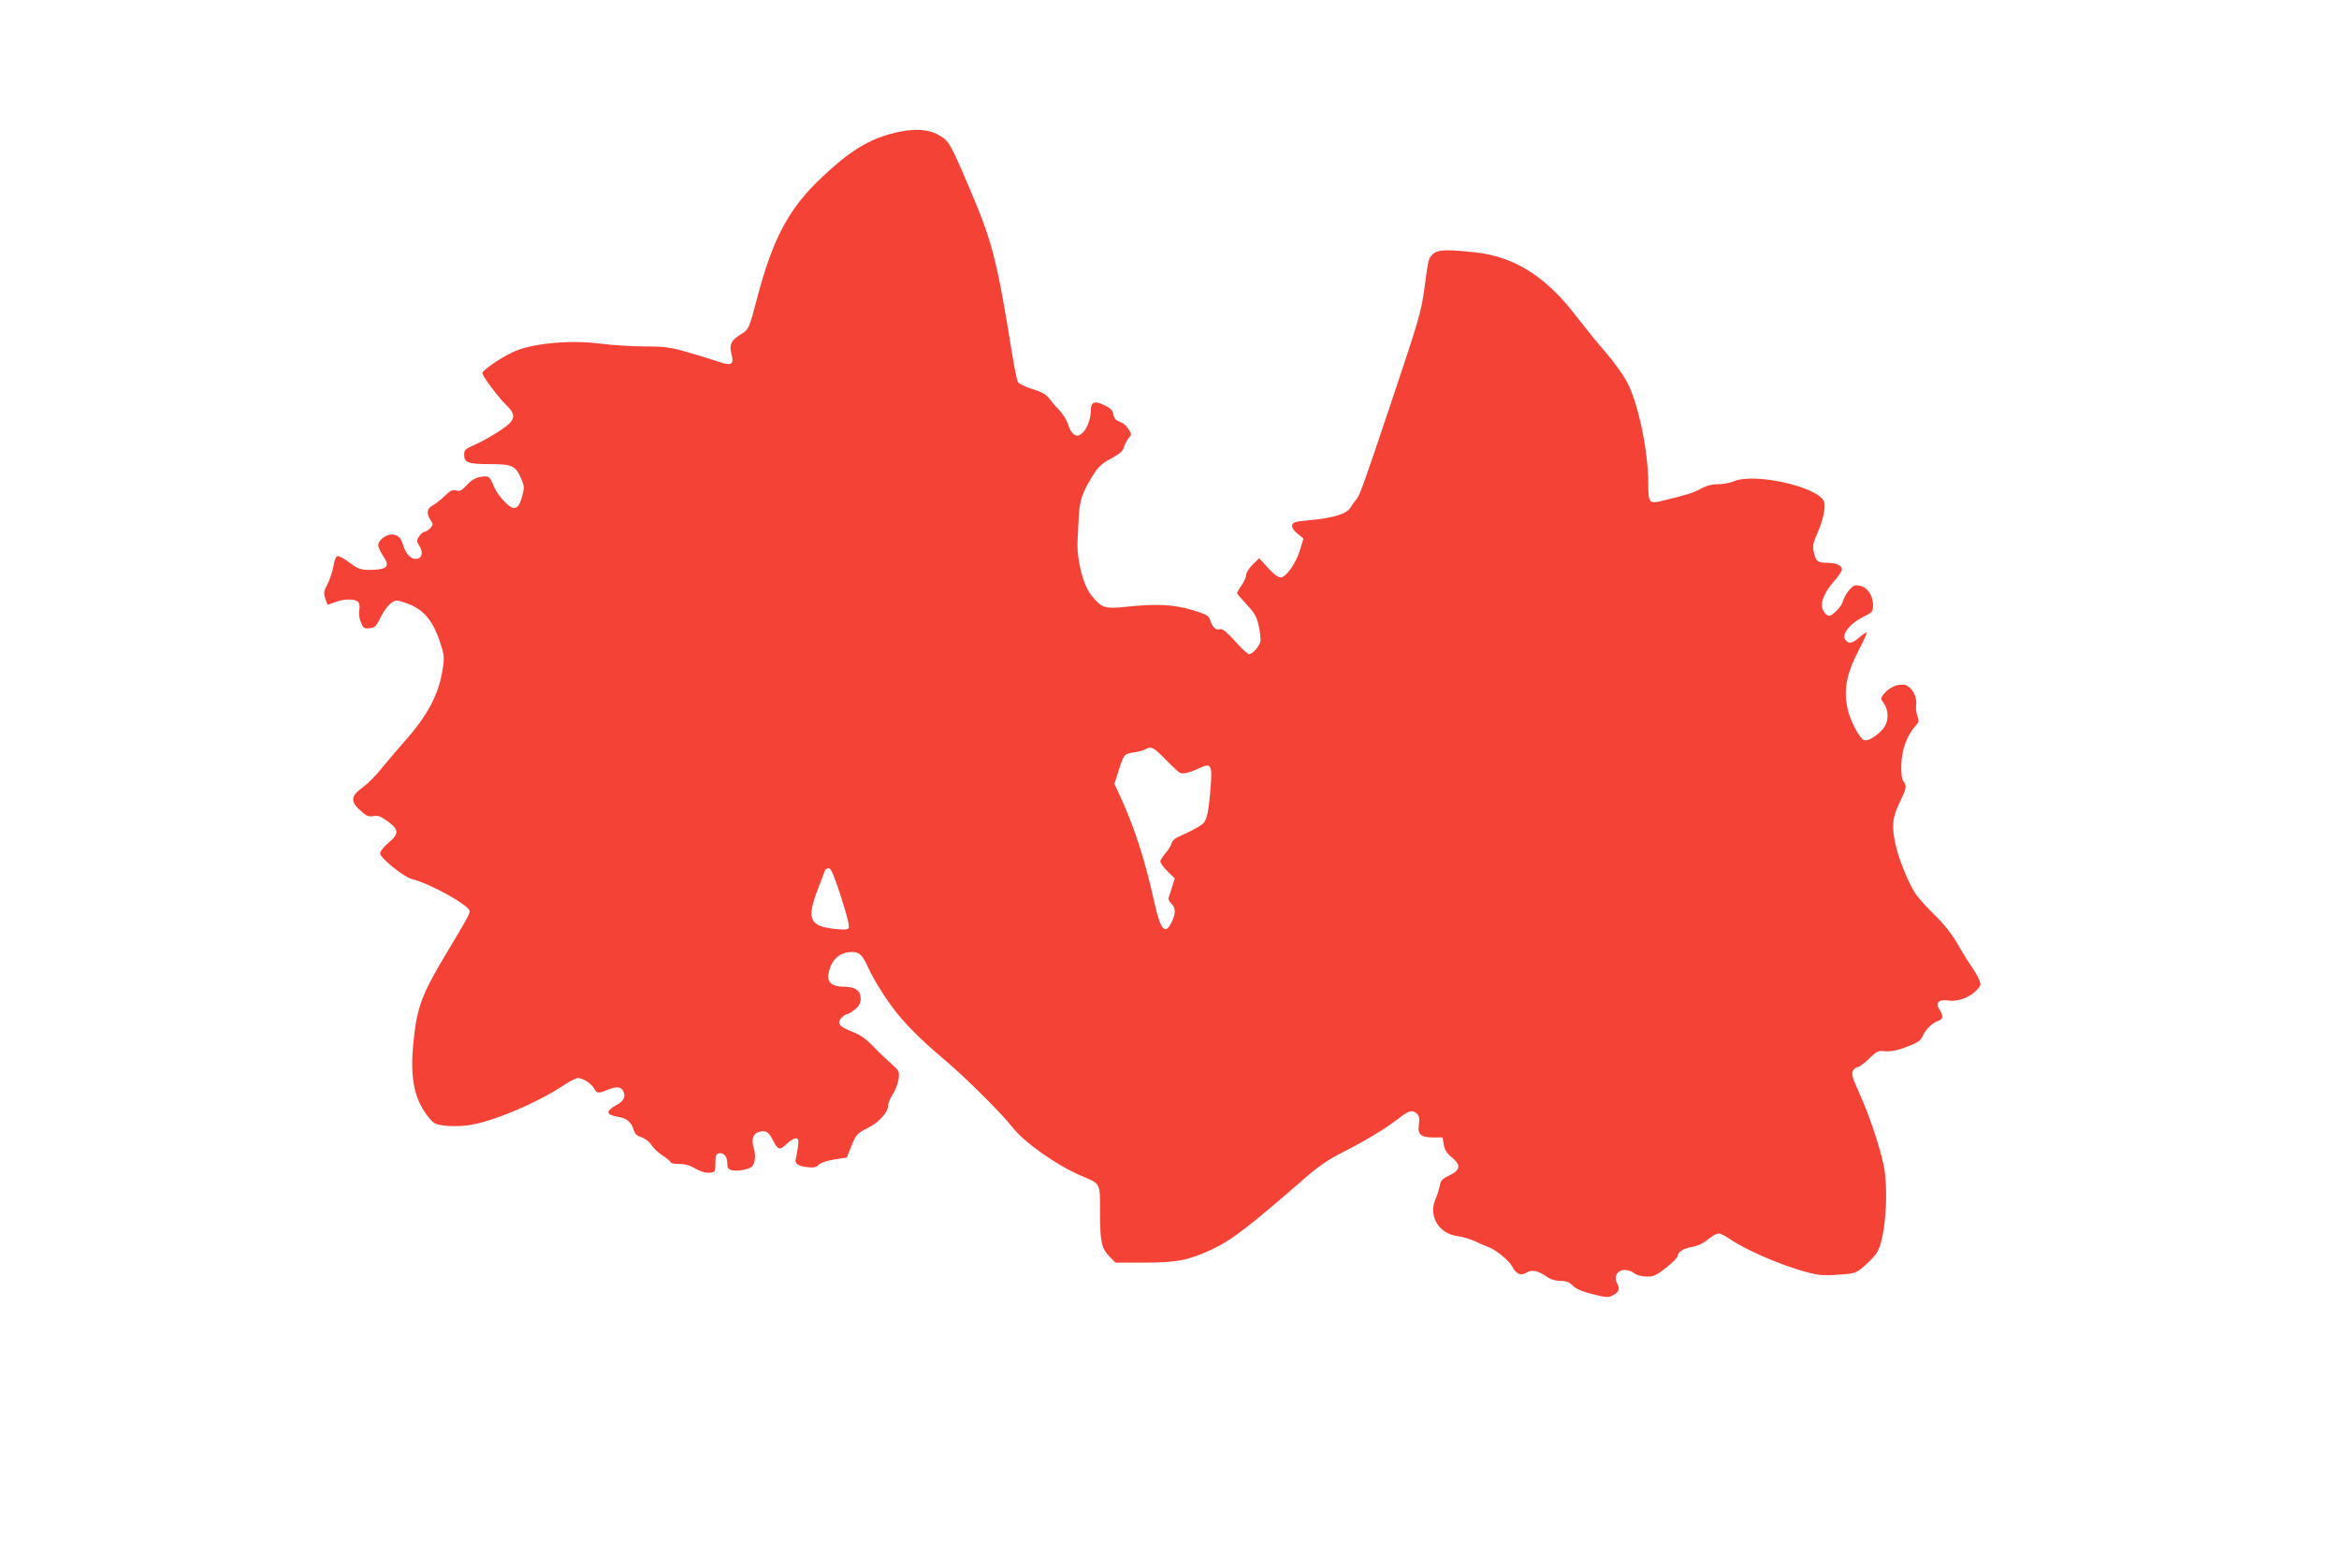 <?xml version="1.0" standalone="no"?>
<!DOCTYPE svg PUBLIC "-//W3C//DTD SVG 20010904//EN"
 "http://www.w3.org/TR/2001/REC-SVG-20010904/DTD/svg10.dtd">
<svg version="1.0" xmlns="http://www.w3.org/2000/svg"
 width="1280pt" height="858pt" viewBox="0 0 1280 858"
 preserveAspectRatio="xMidYMid meet">
<g transform="translate(0,858) scale(0.1,-0.1)"
fill="#f44336" stroke="none">
<path d="M4884 7850 c-134 -35 -239 -100 -387 -241 -182 -171 -269 -336 -356
-669 -40 -154 -44 -164 -84 -188 -55 -32 -68 -58 -54 -110 15 -57 1 -66 -69
-42 -29 10 -104 33 -166 51 -101 29 -127 33 -243 33 -71 1 -177 7 -235 15
-176 23 -390 1 -490 -49 -74 -37 -160 -97 -160 -112 0 -16 85 -130 129 -173
48 -46 51 -72 14 -107 -34 -31 -133 -90 -196 -117 -41 -18 -47 -24 -47 -50 0
-43 23 -51 142 -51 121 0 140 -9 170 -79 17 -40 18 -51 7 -91 -14 -54 -26 -70
-48 -70 -24 0 -87 68 -107 115 -24 60 -29 63 -75 55 -28 -5 -51 -19 -74 -44
-27 -30 -38 -36 -59 -30 -20 5 -33 -1 -63 -31 -21 -20 -50 -43 -65 -51 -32
-17 -36 -43 -12 -80 16 -23 15 -26 -1 -44 -10 -11 -24 -20 -31 -20 -8 0 -21
-11 -30 -25 -15 -23 -15 -27 0 -51 23 -34 17 -68 -12 -72 -30 -5 -58 21 -73
67 -15 47 -24 58 -55 65 -32 8 -84 -27 -84 -57 0 -11 12 -38 27 -60 36 -52 25
-71 -47 -75 -71 -4 -88 1 -144 44 -26 19 -53 33 -61 30 -7 -2 -16 -26 -20 -53
-4 -26 -18 -69 -31 -96 -22 -42 -24 -51 -14 -82 6 -19 12 -35 13 -35 1 0 20 7
42 15 53 19 109 19 125 0 8 -9 10 -27 6 -46 -3 -18 0 -45 9 -65 13 -31 18 -35
47 -32 27 2 36 10 53 44 33 69 68 107 97 107 14 0 50 -12 80 -25 73 -34 119
-92 154 -196 26 -79 27 -86 16 -157 -21 -136 -83 -252 -206 -390 -39 -44 -96
-111 -126 -148 -30 -38 -76 -85 -103 -104 -67 -50 -71 -76 -18 -126 36 -33 47
-38 74 -33 26 4 41 -1 79 -29 62 -46 63 -68 3 -118 -25 -21 -45 -47 -45 -57 0
-25 129 -129 172 -140 103 -26 318 -145 318 -177 0 -16 -19 -51 -129 -233
-138 -231 -162 -297 -181 -510 -15 -182 10 -293 89 -389 23 -29 37 -35 82 -41
30 -4 86 -4 125 1 126 14 384 122 539 226 27 18 58 33 68 33 27 0 74 -30 88
-57 15 -27 24 -28 72 -8 49 20 74 19 87 -5 17 -31 3 -58 -41 -80 -21 -11 -39
-27 -39 -35 0 -14 10 -19 66 -30 37 -7 62 -32 72 -70 6 -20 18 -31 42 -39 20
-6 43 -24 55 -42 11 -18 39 -44 63 -59 23 -15 42 -31 42 -36 0 -5 21 -9 47 -9
32 0 60 -8 90 -26 28 -16 55 -24 76 -22 31 3 32 4 32 53 0 40 4 50 18 53 27 6
47 -17 47 -53 0 -29 4 -34 29 -40 16 -3 48 -1 70 5 34 9 42 16 49 43 6 21 5
46 -3 73 -15 50 -4 81 30 90 36 9 52 0 74 -45 29 -55 38 -58 75 -22 18 17 40
31 50 31 16 0 18 -6 12 -50 -4 -28 -9 -56 -11 -63 -9 -23 13 -39 59 -44 37 -5
51 -2 67 13 12 11 48 23 87 29 l66 10 26 65 c25 61 30 67 89 97 63 32 111 85
111 124 0 11 12 38 26 61 15 23 29 61 32 85 4 40 2 44 -39 80 -24 21 -69 64
-99 95 -40 42 -71 64 -114 81 -72 27 -88 47 -62 76 11 12 25 21 32 21 7 0 26
12 43 26 23 19 31 34 31 59 0 44 -30 65 -91 65 -65 0 -94 24 -85 71 14 78 60
119 130 119 39 0 57 -18 86 -83 36 -80 119 -209 184 -282 68 -78 126 -132 266
-252 101 -87 285 -271 338 -339 65 -85 245 -212 382 -270 104 -44 100 -36 100
-198 0 -162 7 -197 52 -243 l32 -33 155 0 c179 0 243 12 370 71 111 52 203
122 524 402 60 52 120 93 181 124 121 60 248 136 317 190 60 47 79 52 104 27
12 -12 14 -27 10 -58 -9 -54 10 -71 79 -71 l50 0 7 -39 c5 -29 16 -47 43 -69
52 -42 49 -70 -11 -99 -41 -19 -49 -28 -54 -58 -4 -19 -14 -53 -24 -74 -39
-91 19 -188 122 -201 26 -3 68 -16 93 -27 25 -12 59 -27 76 -33 42 -16 113
-74 130 -107 21 -41 48 -52 79 -32 28 18 64 10 114 -26 18 -12 45 -20 70 -20
32 0 48 -6 68 -26 18 -18 51 -32 110 -47 73 -18 86 -19 109 -6 34 18 40 34 24
65 -20 37 0 74 41 74 18 0 41 -8 52 -18 12 -10 37 -17 65 -18 40 -1 53 4 109
48 35 27 63 55 63 62 0 23 34 45 80 52 29 5 60 19 86 41 23 18 49 33 58 33 10
0 38 -14 63 -31 108 -74 357 -175 484 -195 21 -4 76 -3 122 1 81 6 86 8 136
52 28 25 58 58 66 74 45 85 61 341 32 478 -24 109 -83 283 -134 393 -36 80
-42 101 -33 118 6 11 18 20 26 20 8 0 36 21 62 46 43 42 50 45 87 41 26 -3 60
3 95 15 89 33 98 39 115 74 16 35 54 69 86 79 23 8 24 28 3 60 -25 38 -4 58
51 49 50 -7 116 18 154 59 22 24 23 29 11 57 -7 17 -25 48 -39 68 -15 20 -49
75 -76 122 -33 58 -74 110 -130 165 -45 44 -94 98 -107 121 -36 57 -85 178
-103 254 -24 105 -20 155 20 237 39 81 41 90 21 118 -9 14 -13 44 -11 96 3 79
32 157 78 207 18 20 20 27 10 53 -6 16 -10 44 -7 62 6 45 -24 99 -60 108 -36
10 -87 -12 -116 -48 -20 -25 -20 -26 0 -53 25 -35 26 -92 3 -127 -28 -43 -92
-84 -113 -73 -25 13 -69 95 -86 158 -28 107 -12 201 59 336 26 49 45 92 42 94
-2 3 -21 -10 -41 -27 -38 -34 -60 -37 -77 -10 -18 29 27 86 94 120 56 28 59
31 59 67 0 53 -30 98 -71 106 -30 6 -37 3 -61 -25 -15 -18 -30 -45 -33 -60 -6
-27 -56 -79 -75 -79 -17 0 -40 32 -40 56 0 38 24 85 69 136 22 25 41 53 41 62
0 22 -32 36 -83 36 -51 0 -62 10 -72 63 -6 30 -2 50 19 95 35 80 50 155 36
181 -43 81 -382 154 -492 107 -21 -9 -59 -16 -86 -16 -34 0 -64 -8 -93 -24
-40 -23 -87 -37 -222 -69 -62 -14 -67 -7 -67 99 0 176 -56 443 -117 555 -21
39 -74 113 -118 163 -44 50 -113 136 -154 189 -168 222 -342 333 -559 356
-156 17 -204 15 -230 -9 -25 -24 -25 -23 -48 -195 -16 -118 -31 -170 -160
-555 -177 -529 -192 -570 -213 -595 -10 -11 -24 -32 -33 -46 -20 -32 -98 -55
-223 -66 -77 -7 -90 -11 -94 -27 -2 -13 8 -29 29 -46 l33 -27 -18 -60 c-22
-75 -77 -153 -107 -153 -13 0 -40 20 -69 52 l-48 53 -36 -35 c-19 -19 -35 -43
-35 -55 0 -11 -11 -37 -25 -57 -14 -20 -25 -40 -25 -44 0 -4 24 -32 53 -63 44
-47 54 -66 66 -118 7 -34 11 -73 8 -85 -8 -29 -43 -68 -62 -68 -7 0 -42 32
-76 71 -42 47 -69 69 -80 66 -25 -7 -42 8 -55 45 -10 30 -17 34 -100 60 -101
30 -198 35 -364 17 -115 -12 -133 -6 -189 65 -45 57 -80 197 -74 301 2 33 5
95 7 138 5 82 22 131 85 228 22 35 46 56 92 80 48 26 65 41 70 63 5 15 16 37
25 48 17 18 17 21 2 46 -9 15 -24 30 -32 35 -9 4 -24 11 -33 16 -10 4 -19 20
-21 35 -3 20 -14 32 -47 48 -53 26 -75 19 -75 -23 0 -51 -22 -109 -48 -130
-22 -17 -28 -17 -45 -6 -11 7 -26 32 -32 55 -7 22 -28 56 -46 75 -19 19 -44
49 -57 66 -18 23 -40 36 -93 52 -39 12 -73 29 -79 39 -5 9 -18 75 -30 146 -82
511 -109 618 -226 894 -115 270 -121 281 -179 312 -61 34 -144 36 -251 8z
m1492 -3424 c34 -35 70 -68 79 -74 19 -10 54 -2 112 26 59 27 67 15 59 -93
-12 -154 -21 -196 -47 -216 -21 -16 -62 -38 -139 -73 -14 -7 -27 -21 -29 -31
-2 -11 -16 -35 -32 -53 -16 -18 -29 -39 -29 -47 0 -8 18 -32 39 -53 l40 -39
-14 -44 c-7 -24 -16 -51 -19 -60 -4 -9 2 -23 14 -34 24 -22 25 -53 3 -99 -37
-78 -62 -48 -98 115 -48 217 -102 386 -174 547 l-42 92 21 68 c30 94 32 96 83
104 25 3 54 11 64 17 32 19 46 12 109 -53z m-1772 -759 c36 -113 47 -160 39
-168 -8 -8 -34 -8 -89 -1 -126 17 -140 57 -76 222 16 41 32 83 35 93 4 10 14
17 24 15 12 -2 30 -46 67 -161z"/>
</g>
</svg>
